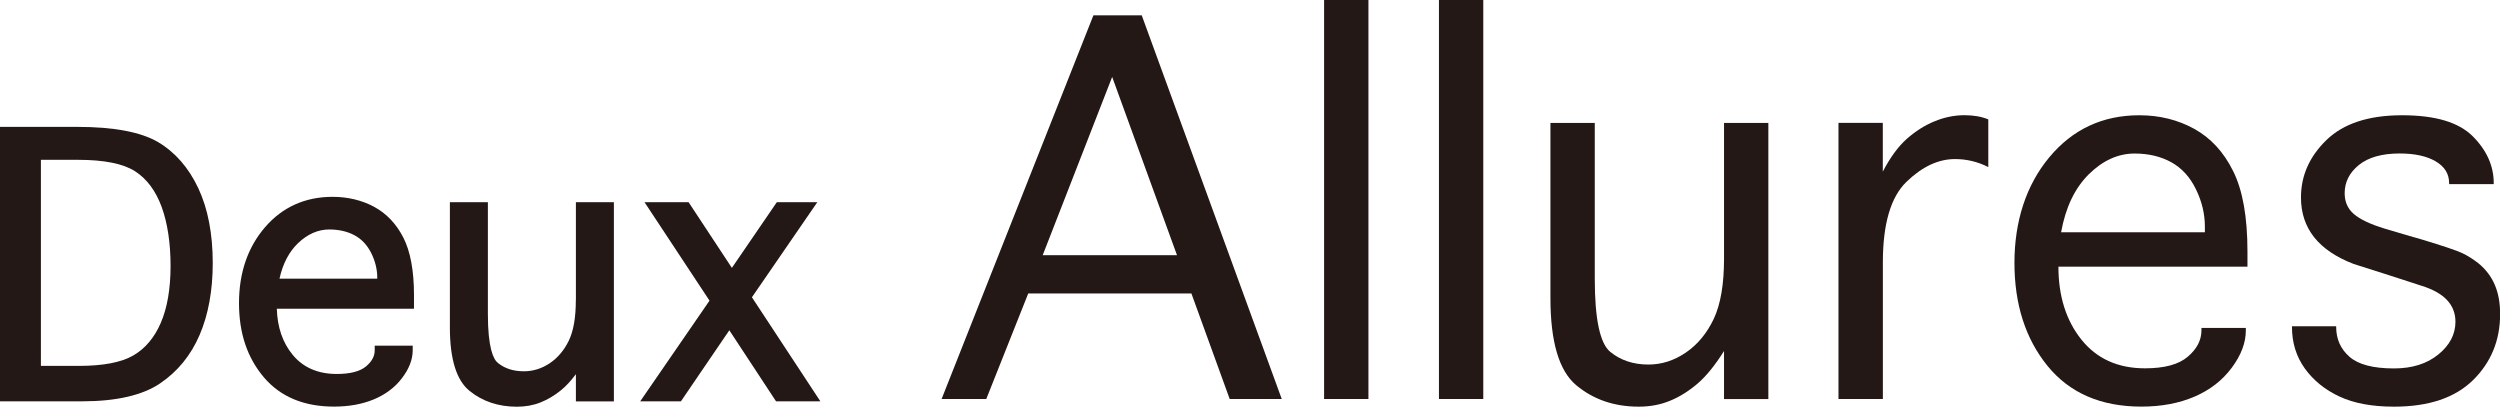 <?xml version="1.0" encoding="UTF-8"?>
<svg id="_レイヤー_2" data-name="レイヤー 2" xmlns="http://www.w3.org/2000/svg" viewBox="0 0 430.33 70">
  <defs>
    <style>
      .cls-1 {
        fill: #231815;
      }
    </style>
  </defs>
  <g id="_デザイン" data-name="デザイン">
    <g>
      <path class="cls-1" d="M27.19,24.45c-2.95-1.73-7.62-2.61-13.89-2.61H0v47.24h14.13c5.89,0,10.41-1.04,13.43-3.09,3.02-2.04,5.31-4.85,6.81-8.36,1.49-3.47,2.25-7.63,2.25-12.34,0-5.03-.83-9.36-2.48-12.88-1.66-3.54-4-6.22-6.95-7.96M29.36,45.79c0,3.91-.57,7.21-1.68,9.78-1.09,2.54-2.69,4.43-4.74,5.62-2.06,1.19-5.19,1.79-9.31,1.79h-6.59V27.51h6.42c4.46,0,7.75.66,9.79,1.97,2.02,1.3,3.55,3.36,4.57,6.12,1.02,2.8,1.54,6.24,1.54,10.19"/>
      <path class="cls-1" d="M64.35,35.57c-2.12-1.12-4.51-1.69-7.1-1.69-4.72,0-8.63,1.76-11.63,5.23-2.97,3.45-4.48,7.84-4.48,13.06s1.43,9.39,4.25,12.74c2.83,3.37,6.91,5.08,12.1,5.08,2.55,0,4.84-.41,6.82-1.23,2.01-.83,3.65-2.05,4.86-3.64,1.24-1.61,1.87-3.23,1.87-4.82v-.8h-6.54v.8c0,1.02-.5,1.94-1.51,2.78-1.04.86-2.73,1.29-5.03,1.29-3.22,0-5.76-1.1-7.56-3.27-1.74-2.09-2.66-4.77-2.75-7.96h23.61v-2.35c0-4.2-.62-7.53-1.84-9.91-1.23-2.39-2.94-4.18-5.08-5.31M56.67,39.5c1.64,0,3.1.33,4.34.99,1.22.65,2.18,1.67,2.87,3.03.7,1.39,1.06,2.83,1.06,4.29v.16h-16.83c.57-2.59,1.65-4.64,3.19-6.11,1.63-1.56,3.45-2.36,5.37-2.36"/>
      <path class="cls-1" d="M99.12,51.67c0,2.99-.41,5.35-1.23,7.01-.81,1.65-1.92,2.95-3.3,3.87-1.38.91-2.86,1.36-4.4,1.36-1.8,0-3.26-.46-4.47-1.42-.8-.63-1.74-2.6-1.74-8.43v-19.26h-6.54v21.61c0,5.39,1.13,9.06,3.39,10.88,2.22,1.8,4.96,2.72,8.14,2.72,1.46,0,2.82-.24,4.05-.73s2.42-1.19,3.55-2.11c.85-.69,1.7-1.61,2.56-2.76v4.68h6.54v-34.28h-6.54v16.87Z"/>
      <polygon class="cls-1" points="129.43 51.17 140.69 34.8 133.72 34.8 125.98 46.11 118.67 35.02 118.52 34.8 110.94 34.8 122.13 51.75 110.2 69.08 117.21 69.08 125.54 56.85 133.43 68.85 133.59 69.08 141.21 69.08 129.43 51.17"/>
      <path class="cls-1" d="M169.77,68.68h-7.69L188.21,2.64h8.32l24.1,66.04h-8.96l-6.59-18.16h-28.09l-7.22,18.16ZM179.48,43.93h23.12l-11.16-30.69-11.96,30.69Z"/>
      <rect class="cls-1" x="227.92" width="7.63" height="68.68"/>
      <rect class="cls-1" x="247.69" width="7.63" height="68.68"/>
      <path class="cls-1" d="M296.76,21.16h7.63v47.53h-7.63v-8.27c-1.58,2.51-3.13,4.41-4.65,5.69-1.52,1.28-3.09,2.25-4.71,2.9-1.62.66-3.39.99-5.32.99-4.24,0-7.83-1.24-10.78-3.71-2.95-2.48-4.42-7.47-4.42-14.98v-30.15h7.63v26.79c0,6.95.89,11.16,2.66,12.61,1.77,1.46,3.97,2.19,6.59,2.19,2.27,0,4.42-.69,6.44-2.07,2.02-1.38,3.62-3.32,4.8-5.81,1.17-2.5,1.76-5.94,1.76-10.34v-23.37Z"/>
      <path class="cls-1" d="M324.09,68.68h-7.63V21.15h7.63v8.39c1.27-2.44,2.65-4.32,4.13-5.64,1.49-1.31,3.08-2.33,4.78-3.02,1.69-.7,3.41-1.05,5.14-1.05,1.58,0,2.95.24,4.11.72v8.21c-1.81-.92-3.72-1.38-5.72-1.38-2.89,0-5.68,1.31-8.38,3.93-2.7,2.62-4.05,7.24-4.05,13.87v23.49Z"/>
      <path class="cls-1" d="M378.95,56.45h7.63v.42c0,2.12-.81,4.27-2.43,6.44-1.62,2.18-3.76,3.83-6.42,4.97-2.66,1.14-5.7,1.71-9.13,1.71-6.97,0-12.36-2.34-16.16-7.01-3.79-4.67-5.69-10.59-5.69-17.73s2-13.38,6.01-18.19c4.01-4.81,9.17-7.22,15.49-7.22,3.47,0,6.62.78,9.45,2.34,2.83,1.56,5.07,3.98,6.7,7.28,1.64,3.29,2.46,7.9,2.46,13.81v2.63h-32.54c0,5.07,1.32,9.26,3.96,12.56,2.64,3.29,6.29,4.94,10.95,4.94,3.35,0,5.81-.67,7.37-2.01,1.56-1.34,2.34-2.84,2.34-4.52v-.42ZM354.79,39.98h24.74v-.96c0-2.2-.51-4.34-1.54-6.44-1.02-2.1-2.43-3.65-4.24-4.65-1.81-1-3.91-1.5-6.31-1.5-2.85,0-5.48,1.19-7.89,3.57-2.41,2.38-4,5.71-4.77,9.98"/>
      <path class="cls-1" d="M394.5,56.16h7.63v.12c0,2.08.76,3.79,2.29,5.13,1.52,1.34,4.07,2.01,7.66,2.01,3.12,0,5.67-.8,7.63-2.4,1.97-1.6,2.95-3.48,2.95-5.64,0-2.91-1.93-4.97-5.78-6.17l-3.87-1.26-2.61-.84-5.25-1.67c-6.06-2.32-9.08-6.14-9.08-11.45,0-3.76,1.47-7.06,4.39-9.89,2.93-2.84,7.26-4.26,13.01-4.26s9.75,1.21,12.17,3.62c2.41,2.42,3.61,5.11,3.61,8.06v.18h-7.68v-.18c0-1.6-.77-2.84-2.32-3.75-1.54-.9-3.61-1.35-6.19-1.35-3.04,0-5.39.66-7.02,1.98-1.63,1.32-2.45,2.94-2.45,4.86,0,1.48.53,2.68,1.59,3.59s2.84,1.76,5.35,2.52l3.64,1.08,2.72.78c3.7,1.12,6.01,1.9,6.94,2.34.92.44,1.85,1.02,2.77,1.74,1.27,1.04,2.22,2.28,2.83,3.72.62,1.44.92,3.12.92,5.03,0,4.51-1.55,8.3-4.65,11.36-3.1,3.05-7.64,4.58-13.61,4.58-3.78,0-6.91-.58-9.39-1.74-2.49-1.16-4.47-2.76-5.96-4.82-1.48-2.06-2.22-4.44-2.22-7.17v-.12Z"/>
    </g>
  </g>
</svg>